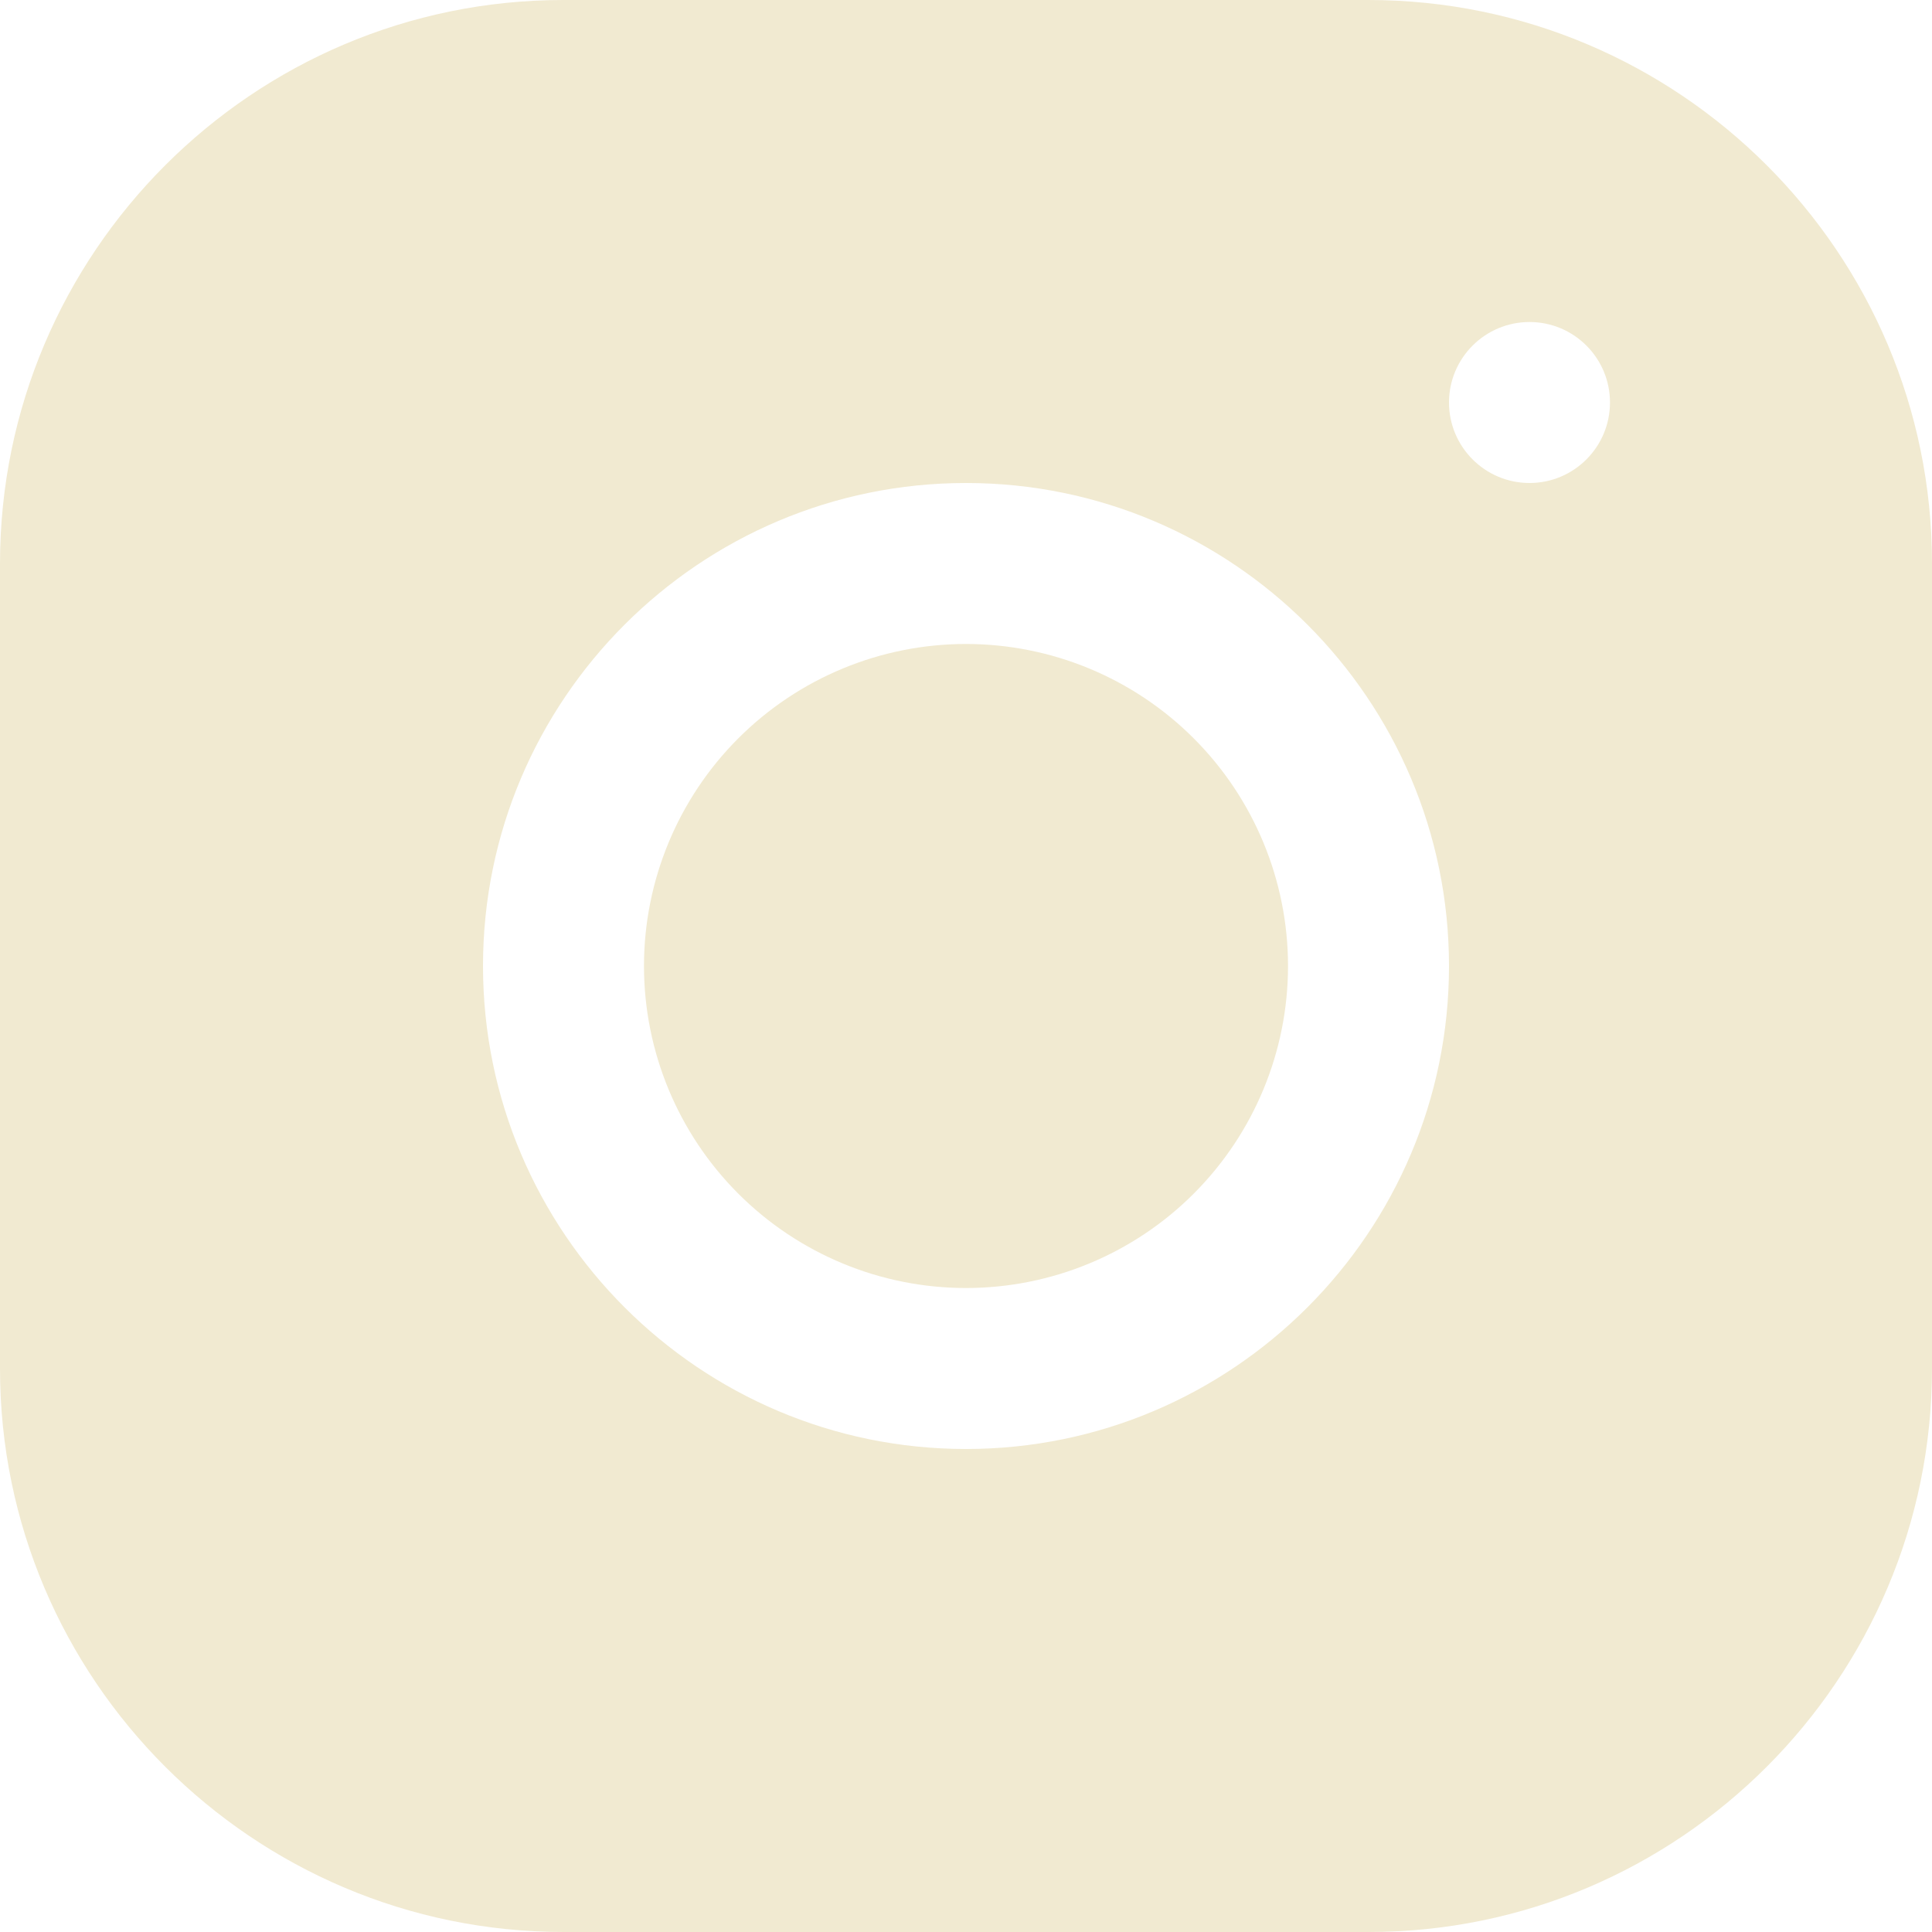 <svg width="40" height="40" viewBox="0 0 40 40" fill="none" xmlns="http://www.w3.org/2000/svg">
<g clip-path="url(#clip0_23_53)">
<path d="M11.663 0C5.232 0 0 5.237 0 11.67V28.337C0 34.768 5.237 40 11.67 40H28.337C34.768 40 40 34.763 40 28.33V11.663C40 5.232 34.763 0 28.33 0H11.663ZM31.667 6.667C32.587 6.667 33.333 7.413 33.333 8.333C33.333 9.253 32.587 10 31.667 10C30.747 10 30 9.253 30 8.333C30 7.413 30.747 6.667 31.667 6.667ZM20 10C25.515 10 30 14.485 30 20C30 25.515 25.515 30 20 30C14.485 30 10 25.515 10 20C10 14.485 14.485 10 20 10ZM20 13.333C18.232 13.333 16.536 14.036 15.286 15.286C14.036 16.536 13.333 18.232 13.333 20C13.333 21.768 14.036 23.464 15.286 24.714C16.536 25.964 18.232 26.667 20 26.667C21.768 26.667 23.464 25.964 24.714 24.714C25.964 23.464 26.667 21.768 26.667 20C26.667 18.232 25.964 16.536 24.714 15.286C23.464 14.036 21.768 13.333 20 13.333Z" fill="#F1EAD1"/>
</g>
<defs>
<clipPath id="clip0_23_53">
<rect width="40" height="40" fill="white"/>
</clipPath>
</defs>
</svg>
